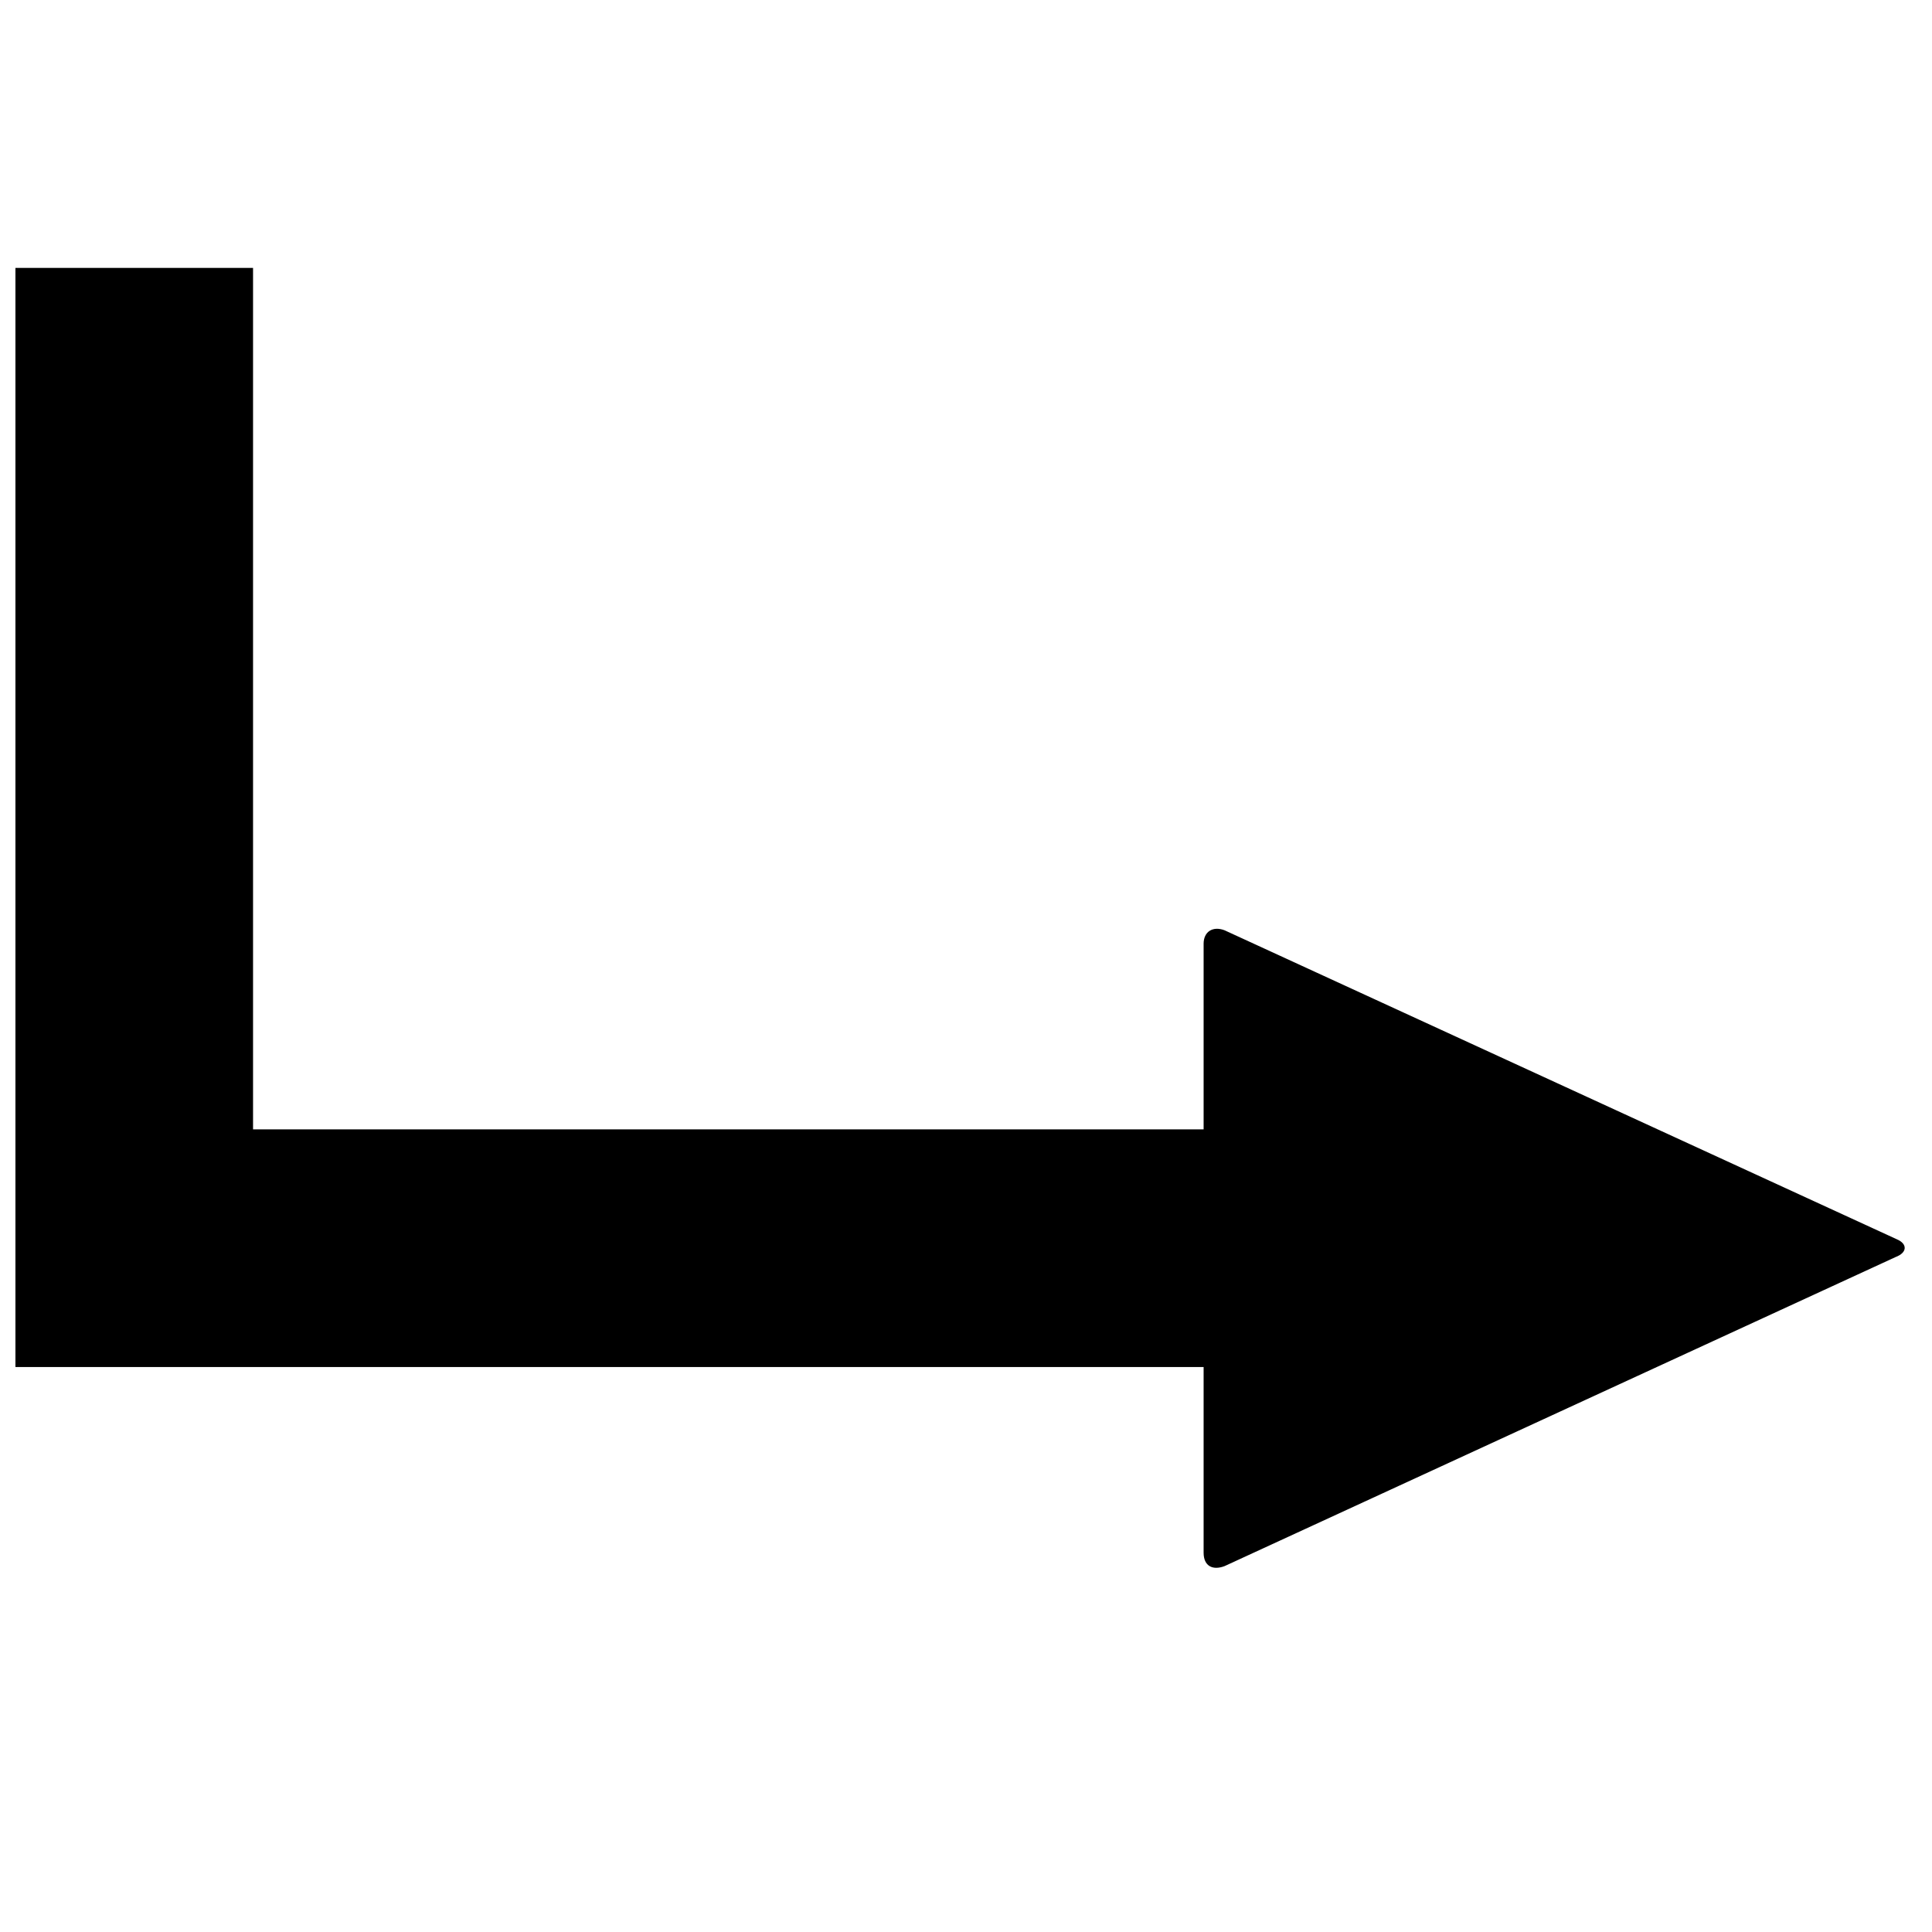 <?xml version="1.0" encoding="UTF-8"?>
<!-- Uploaded to: ICON Repo, www.iconrepo.com, Generator: ICON Repo Mixer Tools -->
<svg width="800px" height="800px" version="1.1" viewBox="144 144 512 512" xmlns="http://www.w3.org/2000/svg">
 <defs>
  <clipPath id="a">
   <path d="m148.09 214h500.91v346h-500.91z"/>
  </clipPath>
 </defs>
 <g clip-path="url(#a)">
  <path d="m148.09 215.01v291.27h314.88v49.199c0 3.543 2.387 4.746 5.535 3.566l177.86-81.922c3.148-1.18 3.125-3.496 0.371-4.676l-178.23-81.922c-3.148-1.18-5.535 0.418-5.535 3.566v49.199h-251.91v-228.29h-62.977z"/>
 </g>
</svg>